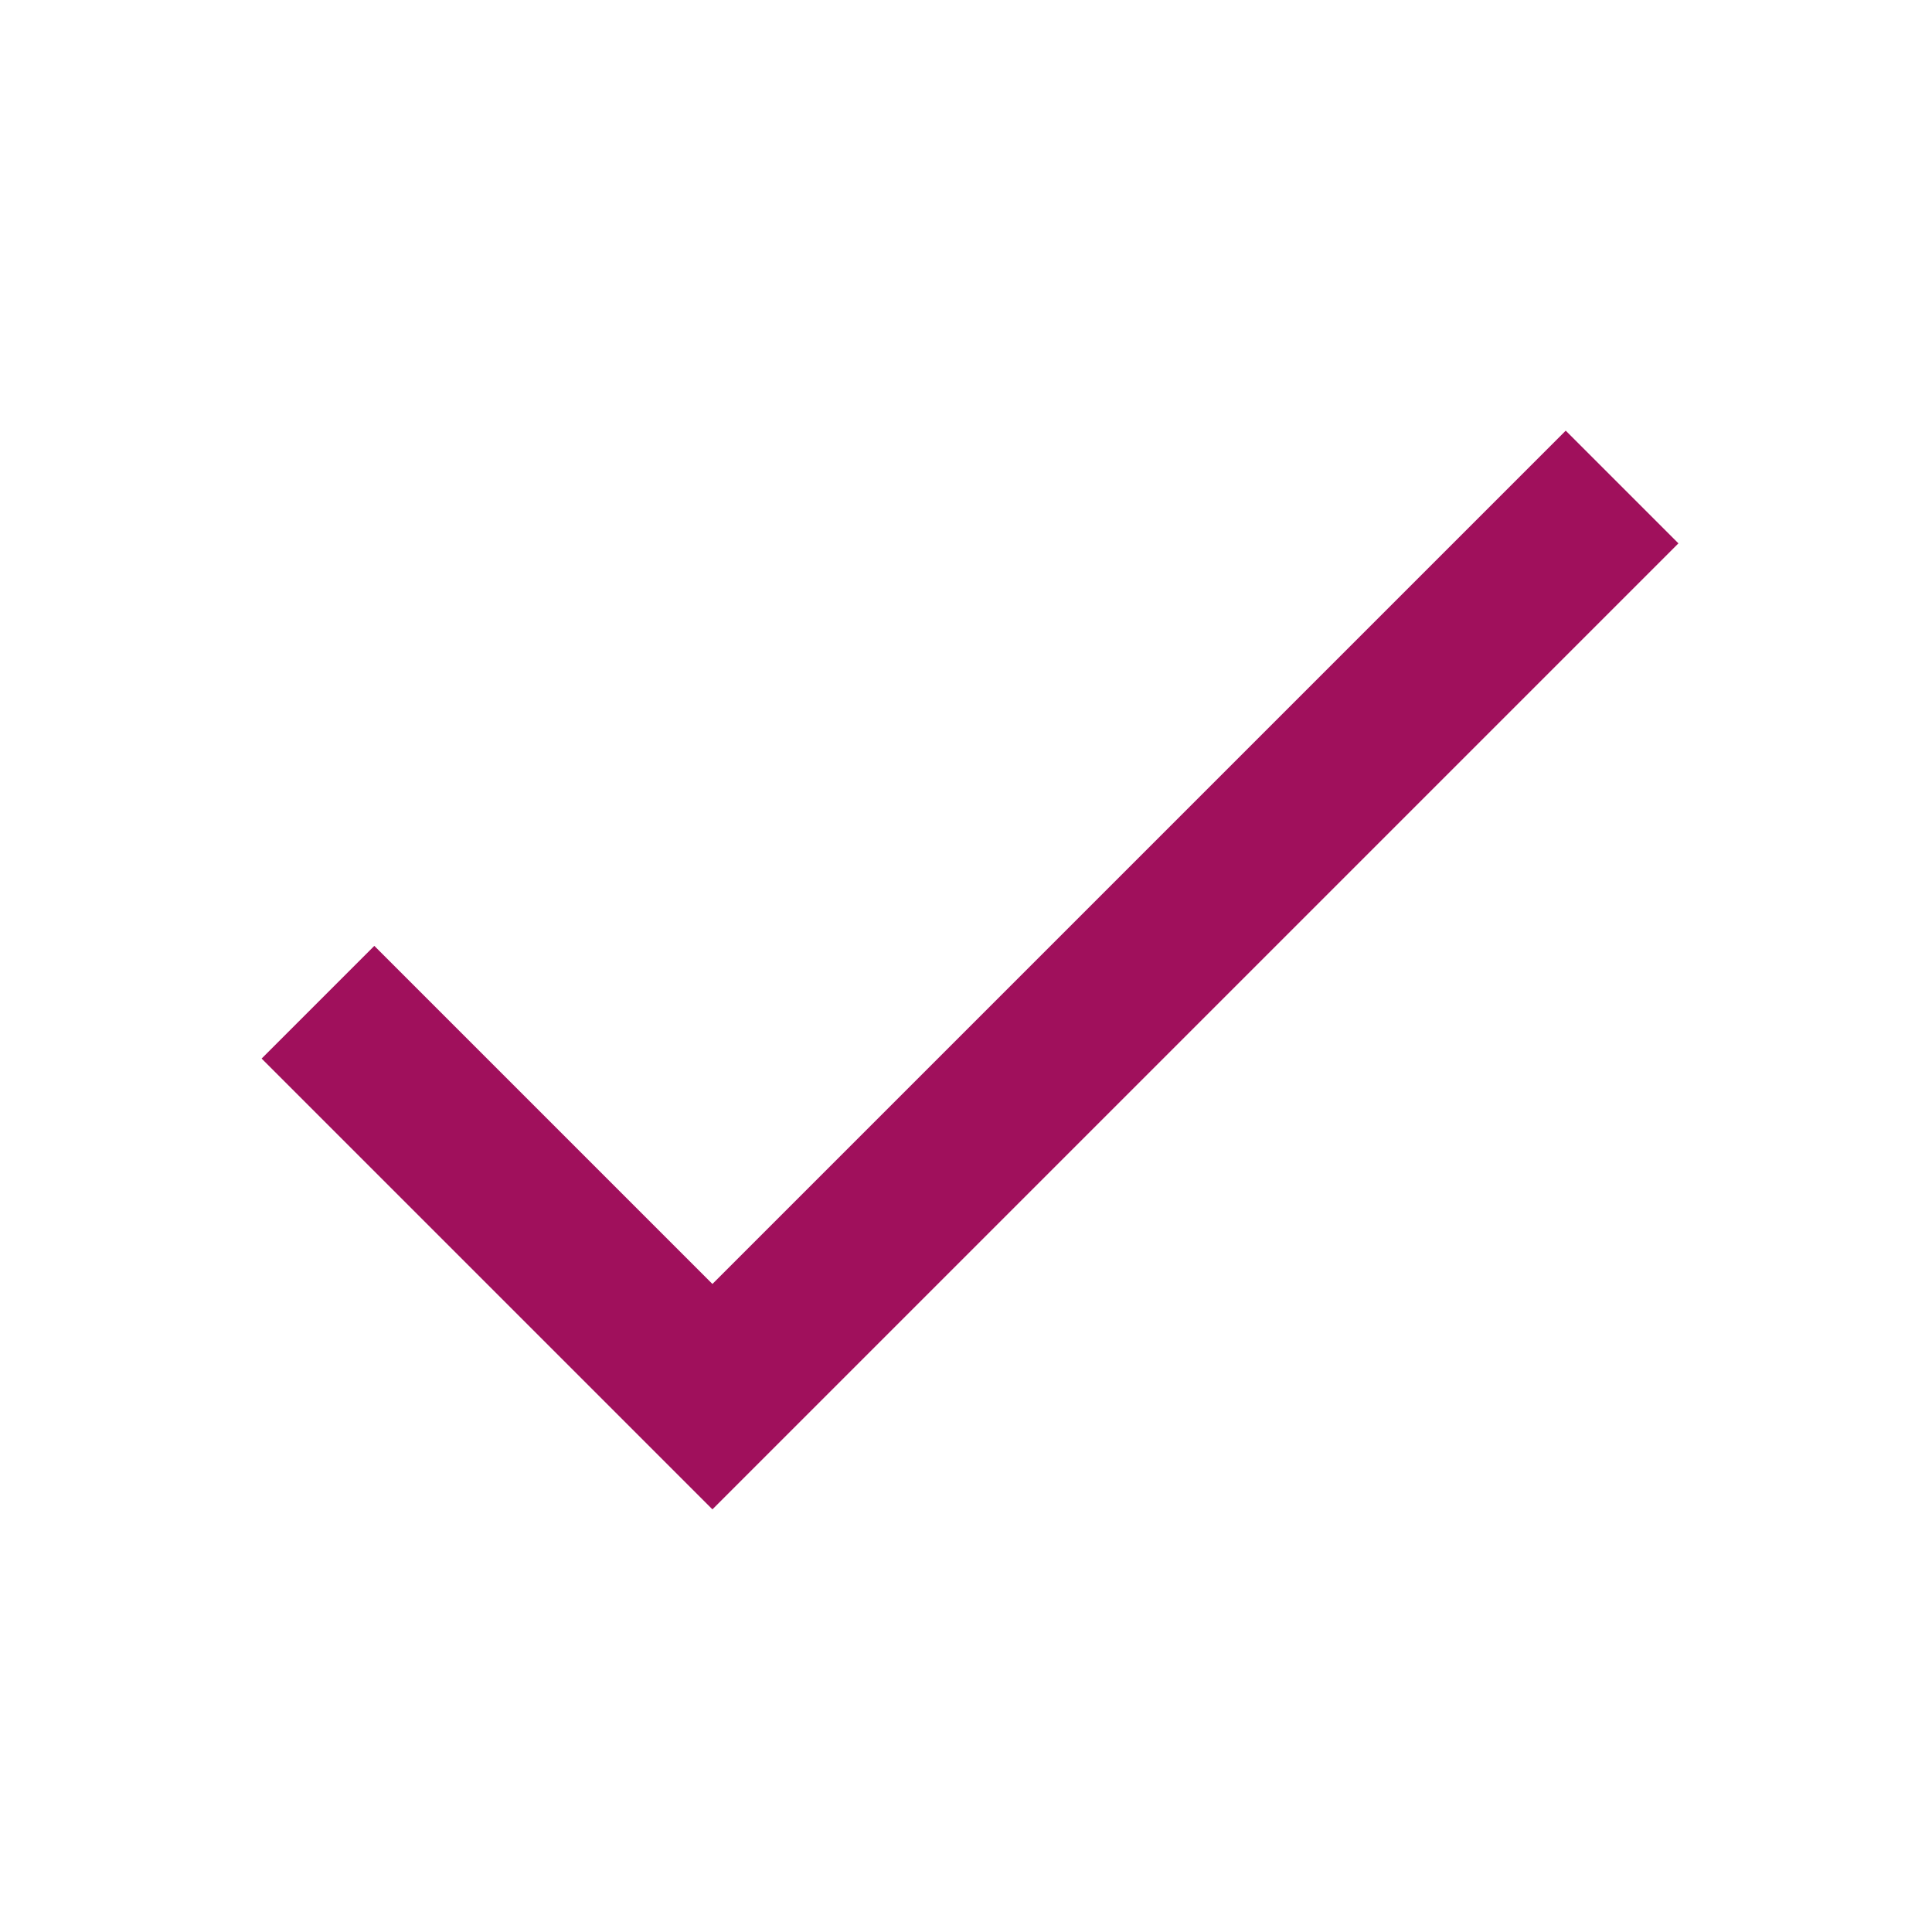 <?xml version="1.0" encoding="UTF-8"?>
<svg id="Layer_1" data-name="Layer 1" xmlns="http://www.w3.org/2000/svg" version="1.1" viewBox="0 0 48 48">
  <defs>
    <style>
      .cls-1 {
        fill: none;
      }

      .cls-1, .cls-2 {
        stroke-width: 0px;
      }

      .cls-2 {
        fill: #a0105c;
        fill-rule: evenodd;
      }
    </style>
  </defs>
  <rect class="cls-1" width="48" height="48"/>
  <path class="cls-2" d="M17.6,31.8l-8.3-8.3-2.8,2.8,11.2,11.2,24-24-2.8-2.8-21.2,21.2Z"/>
</svg>
